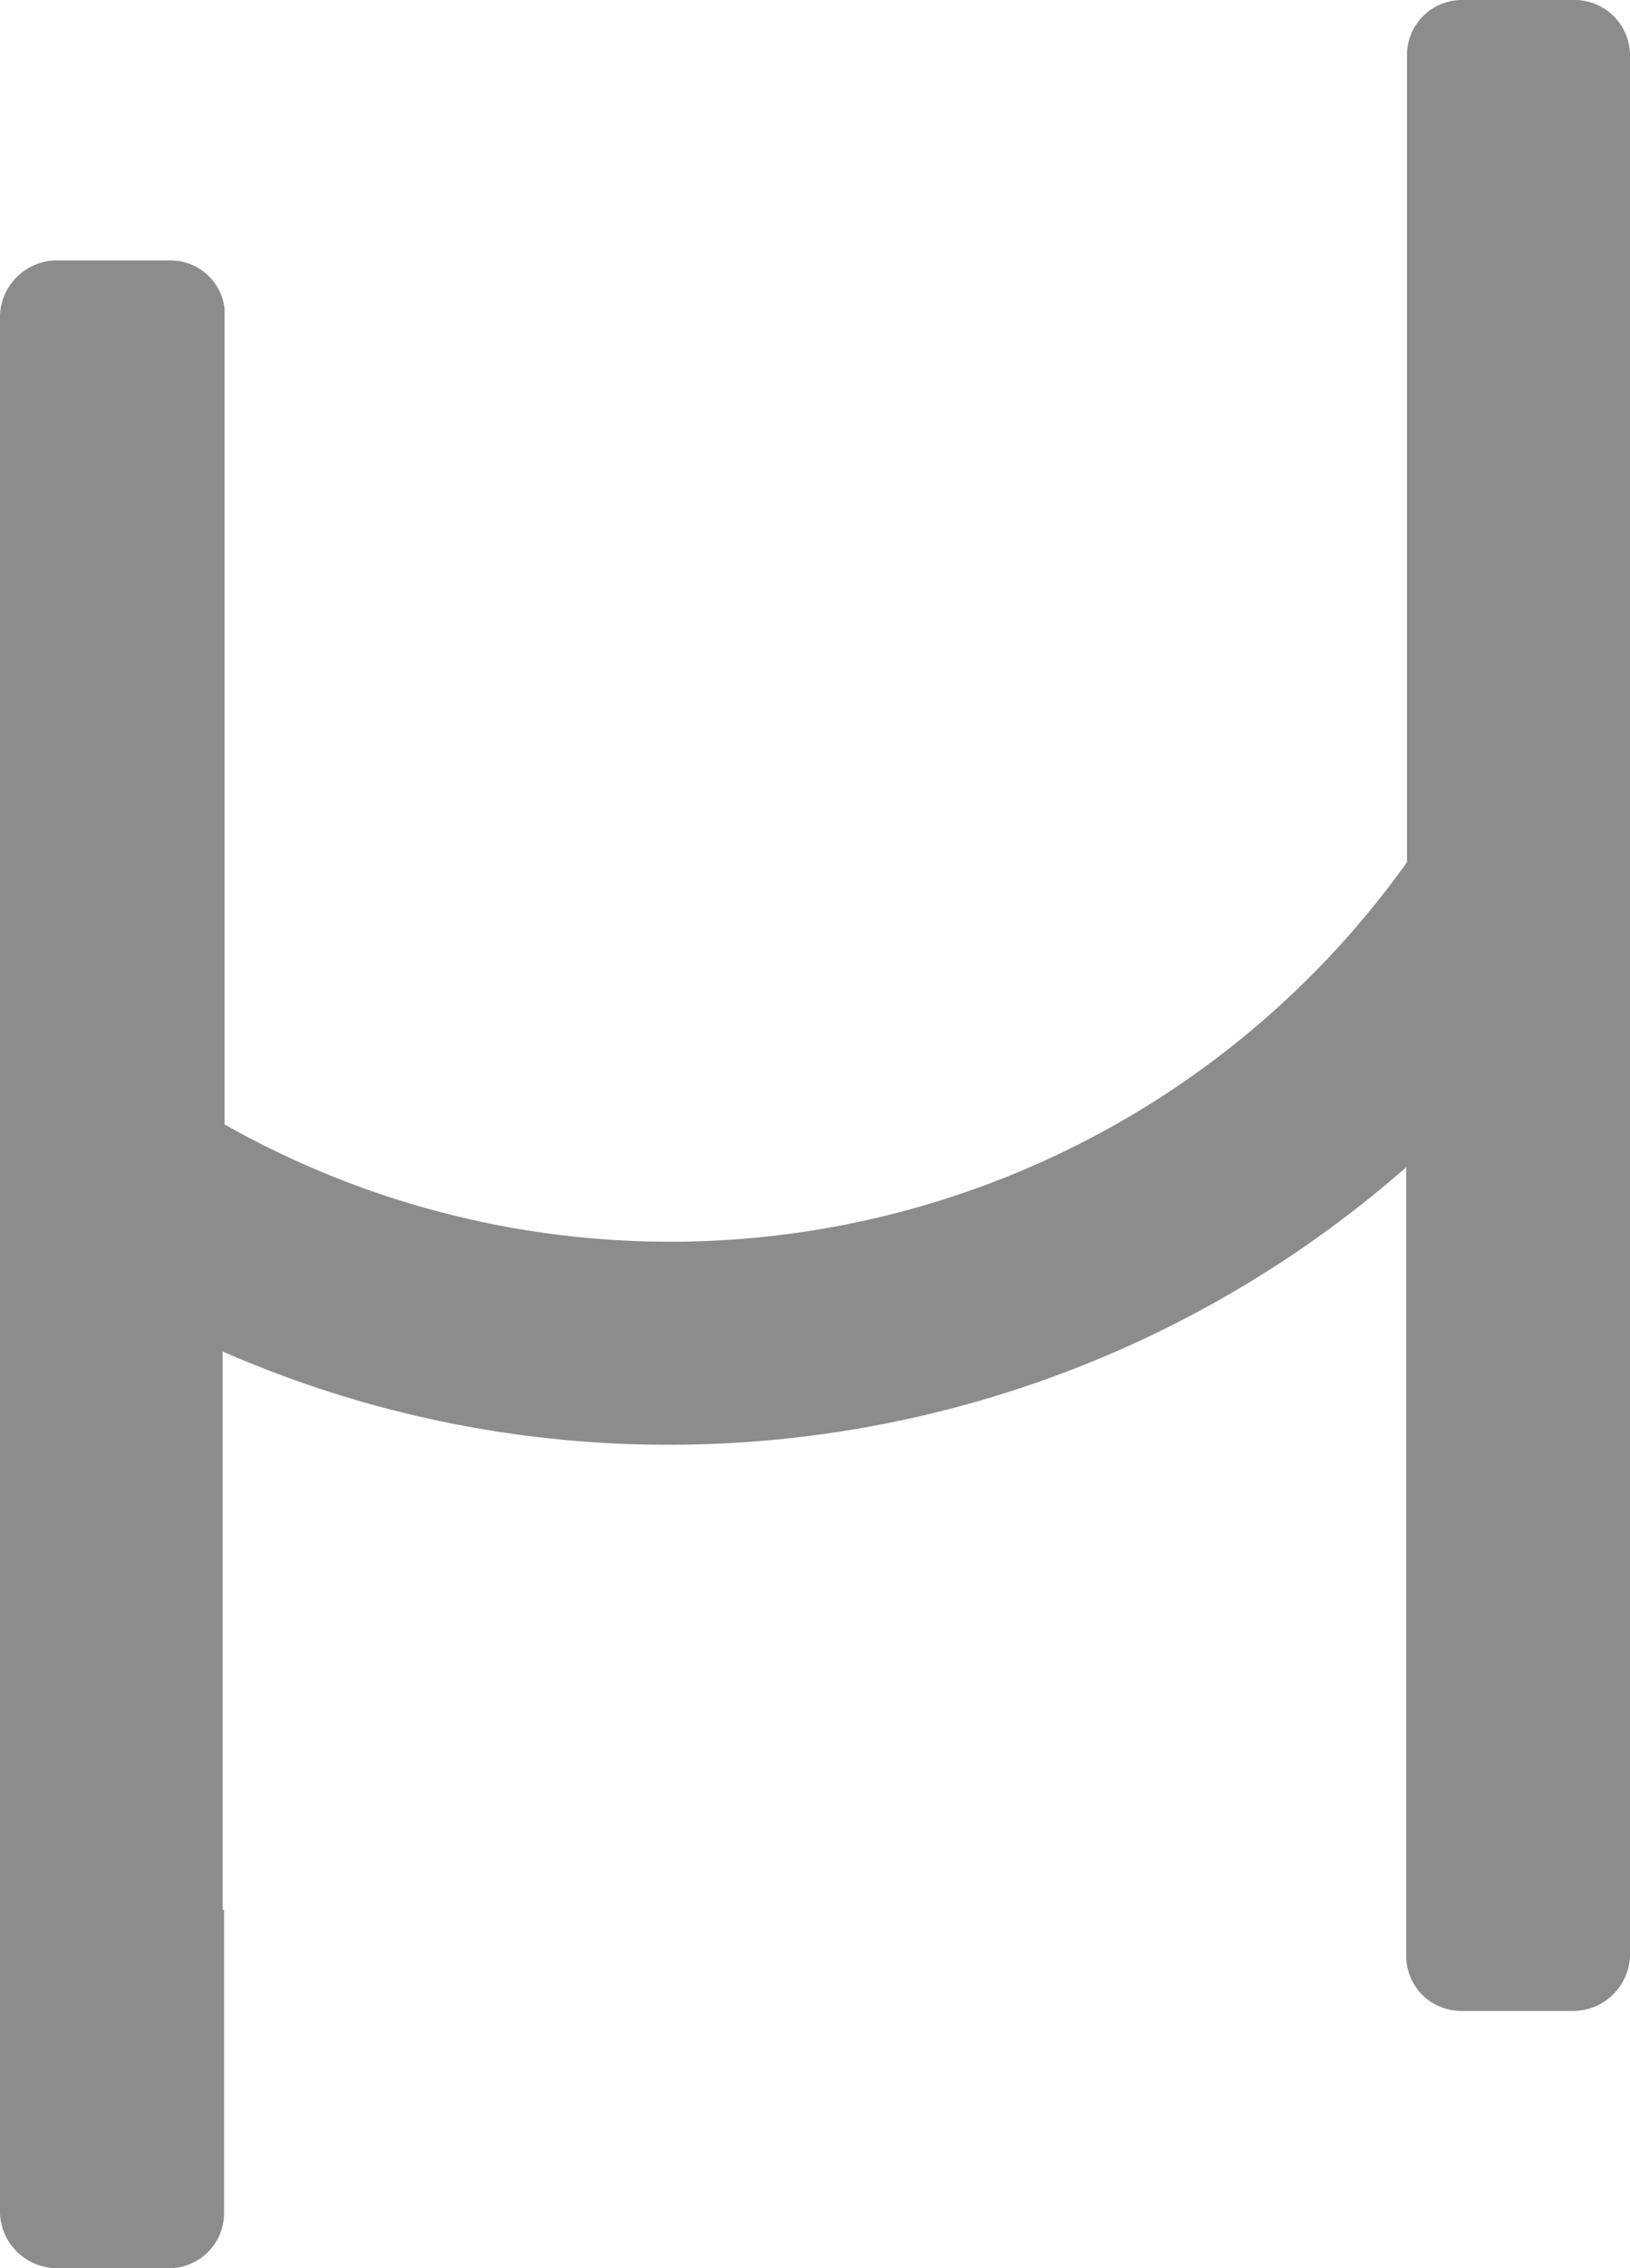 <svg xmlns="http://www.w3.org/2000/svg" xmlns:xlink="http://www.w3.org/1999/xlink" width="23" height="32" viewBox="0 0 23 32">
  <defs>
    <clipPath id="clip-path">
      <path id="Clip_2" data-name="Clip 2" d="M0,0H23V32H0Z" fill="none"/>
    </clipPath>
  </defs>
  <g id="Group_3" data-name="Group 3" clip-path="url(#clip-path)">
    <path id="Fill_1" data-name="Fill 1" d="M22.234,0h-1.6a.776.776,0,0,0-.781.771V12.164a12.771,12.771,0,0,1-16.684,3.7V4.349a.771.771,0,0,0-.764-.675H.781A.806.806,0,0,0,0,4.445V31.229A.806.806,0,0,0,.781,32h1.6a.776.776,0,0,0,.781-.771V26.945H3.142V19.067a15.647,15.647,0,0,0,6.283,1.316,15.777,15.777,0,0,0,10.417-3.915V27.6a.776.776,0,0,0,.782.771h1.6A.806.806,0,0,0,23,27.6V.771A.783.783,0,0,0,22.234,0" fill="#8c8c8c"/>
  </g>
</svg>
